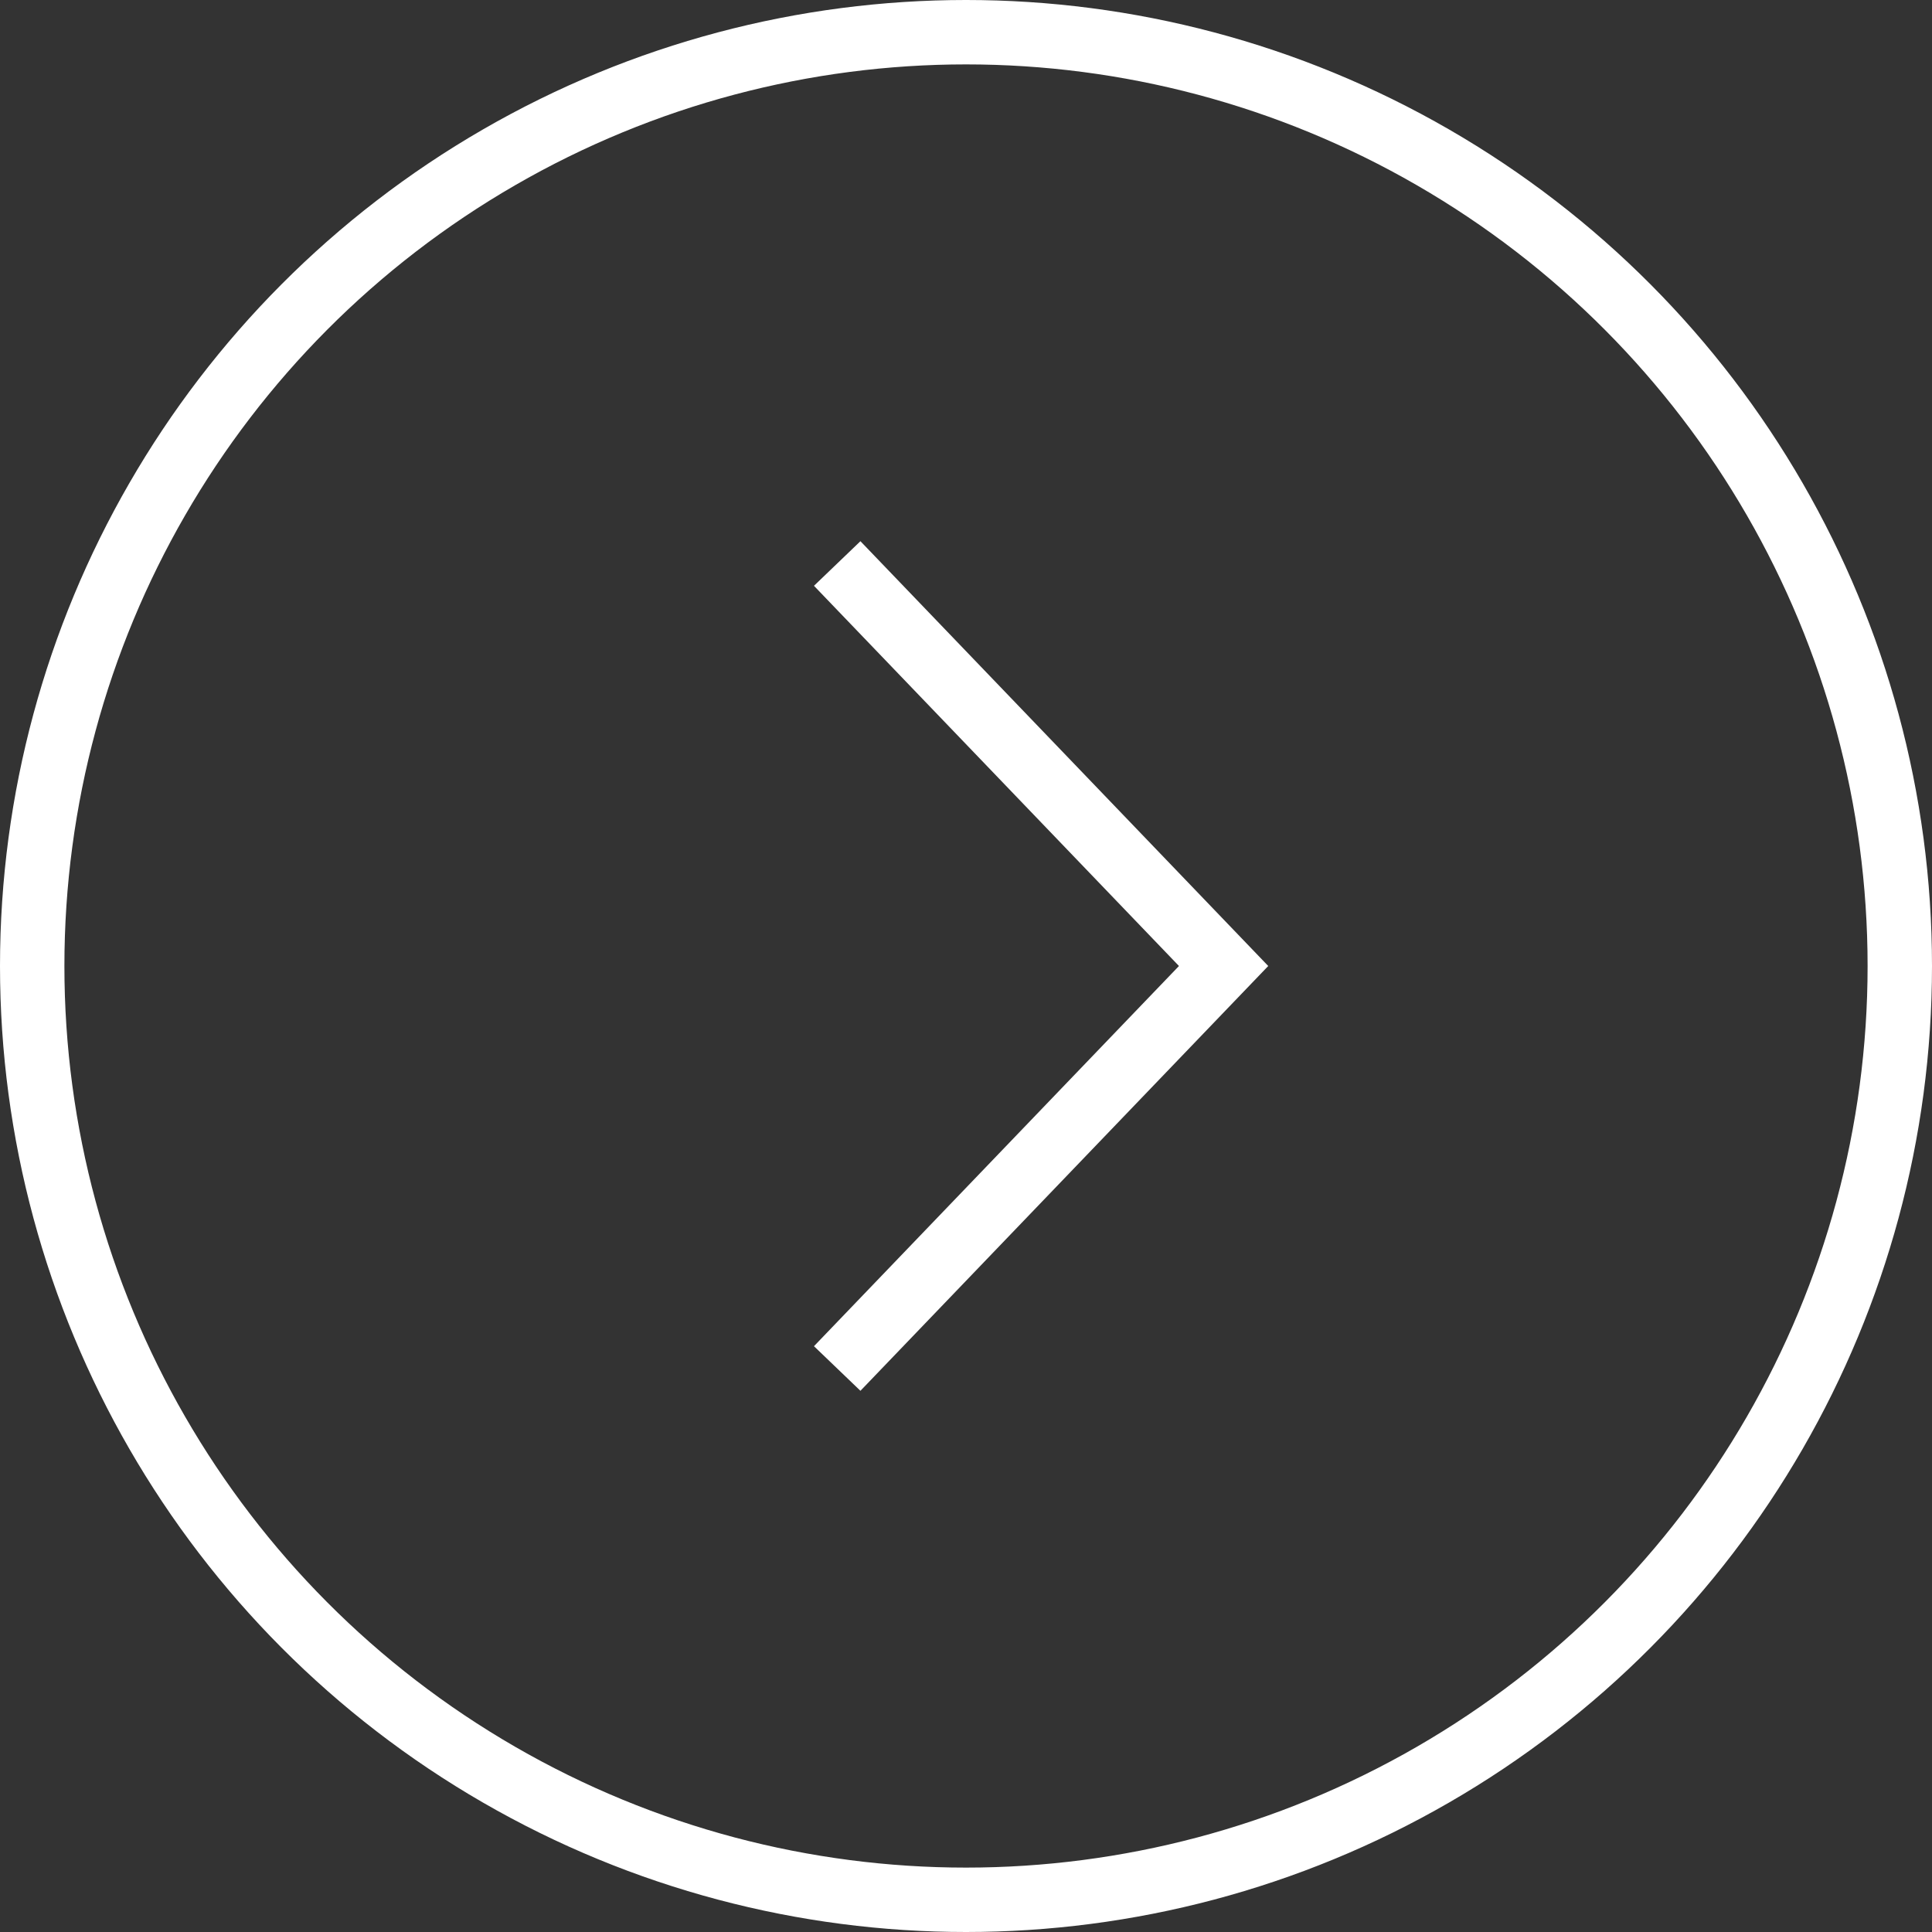 <?xml version="1.0" encoding="UTF-8"?>
<svg width="30px" height="30px" viewBox="0 0 30 30" version="1.1" xmlns="http://www.w3.org/2000/svg" xmlns:xlink="http://www.w3.org/1999/xlink">
    <rect x="0" y="0" width="30" height="30" fill="#333333" stroke="none"/>
    <title>v</title>
    <g id="v" stroke="none" stroke-width="1" fill="none" fill-rule="evenodd">
        <circle id="Oval-Copy-9" stroke="white" cx="15" cy="15" r="14.5"></circle>
        <polyline id="Path-Copy-9" stroke="white" transform="translate(16, 15) rotate(-270) translate(-16, -15) " points="9.75 18 16 12 22.25 18"></polyline>
    </g>
</svg>

